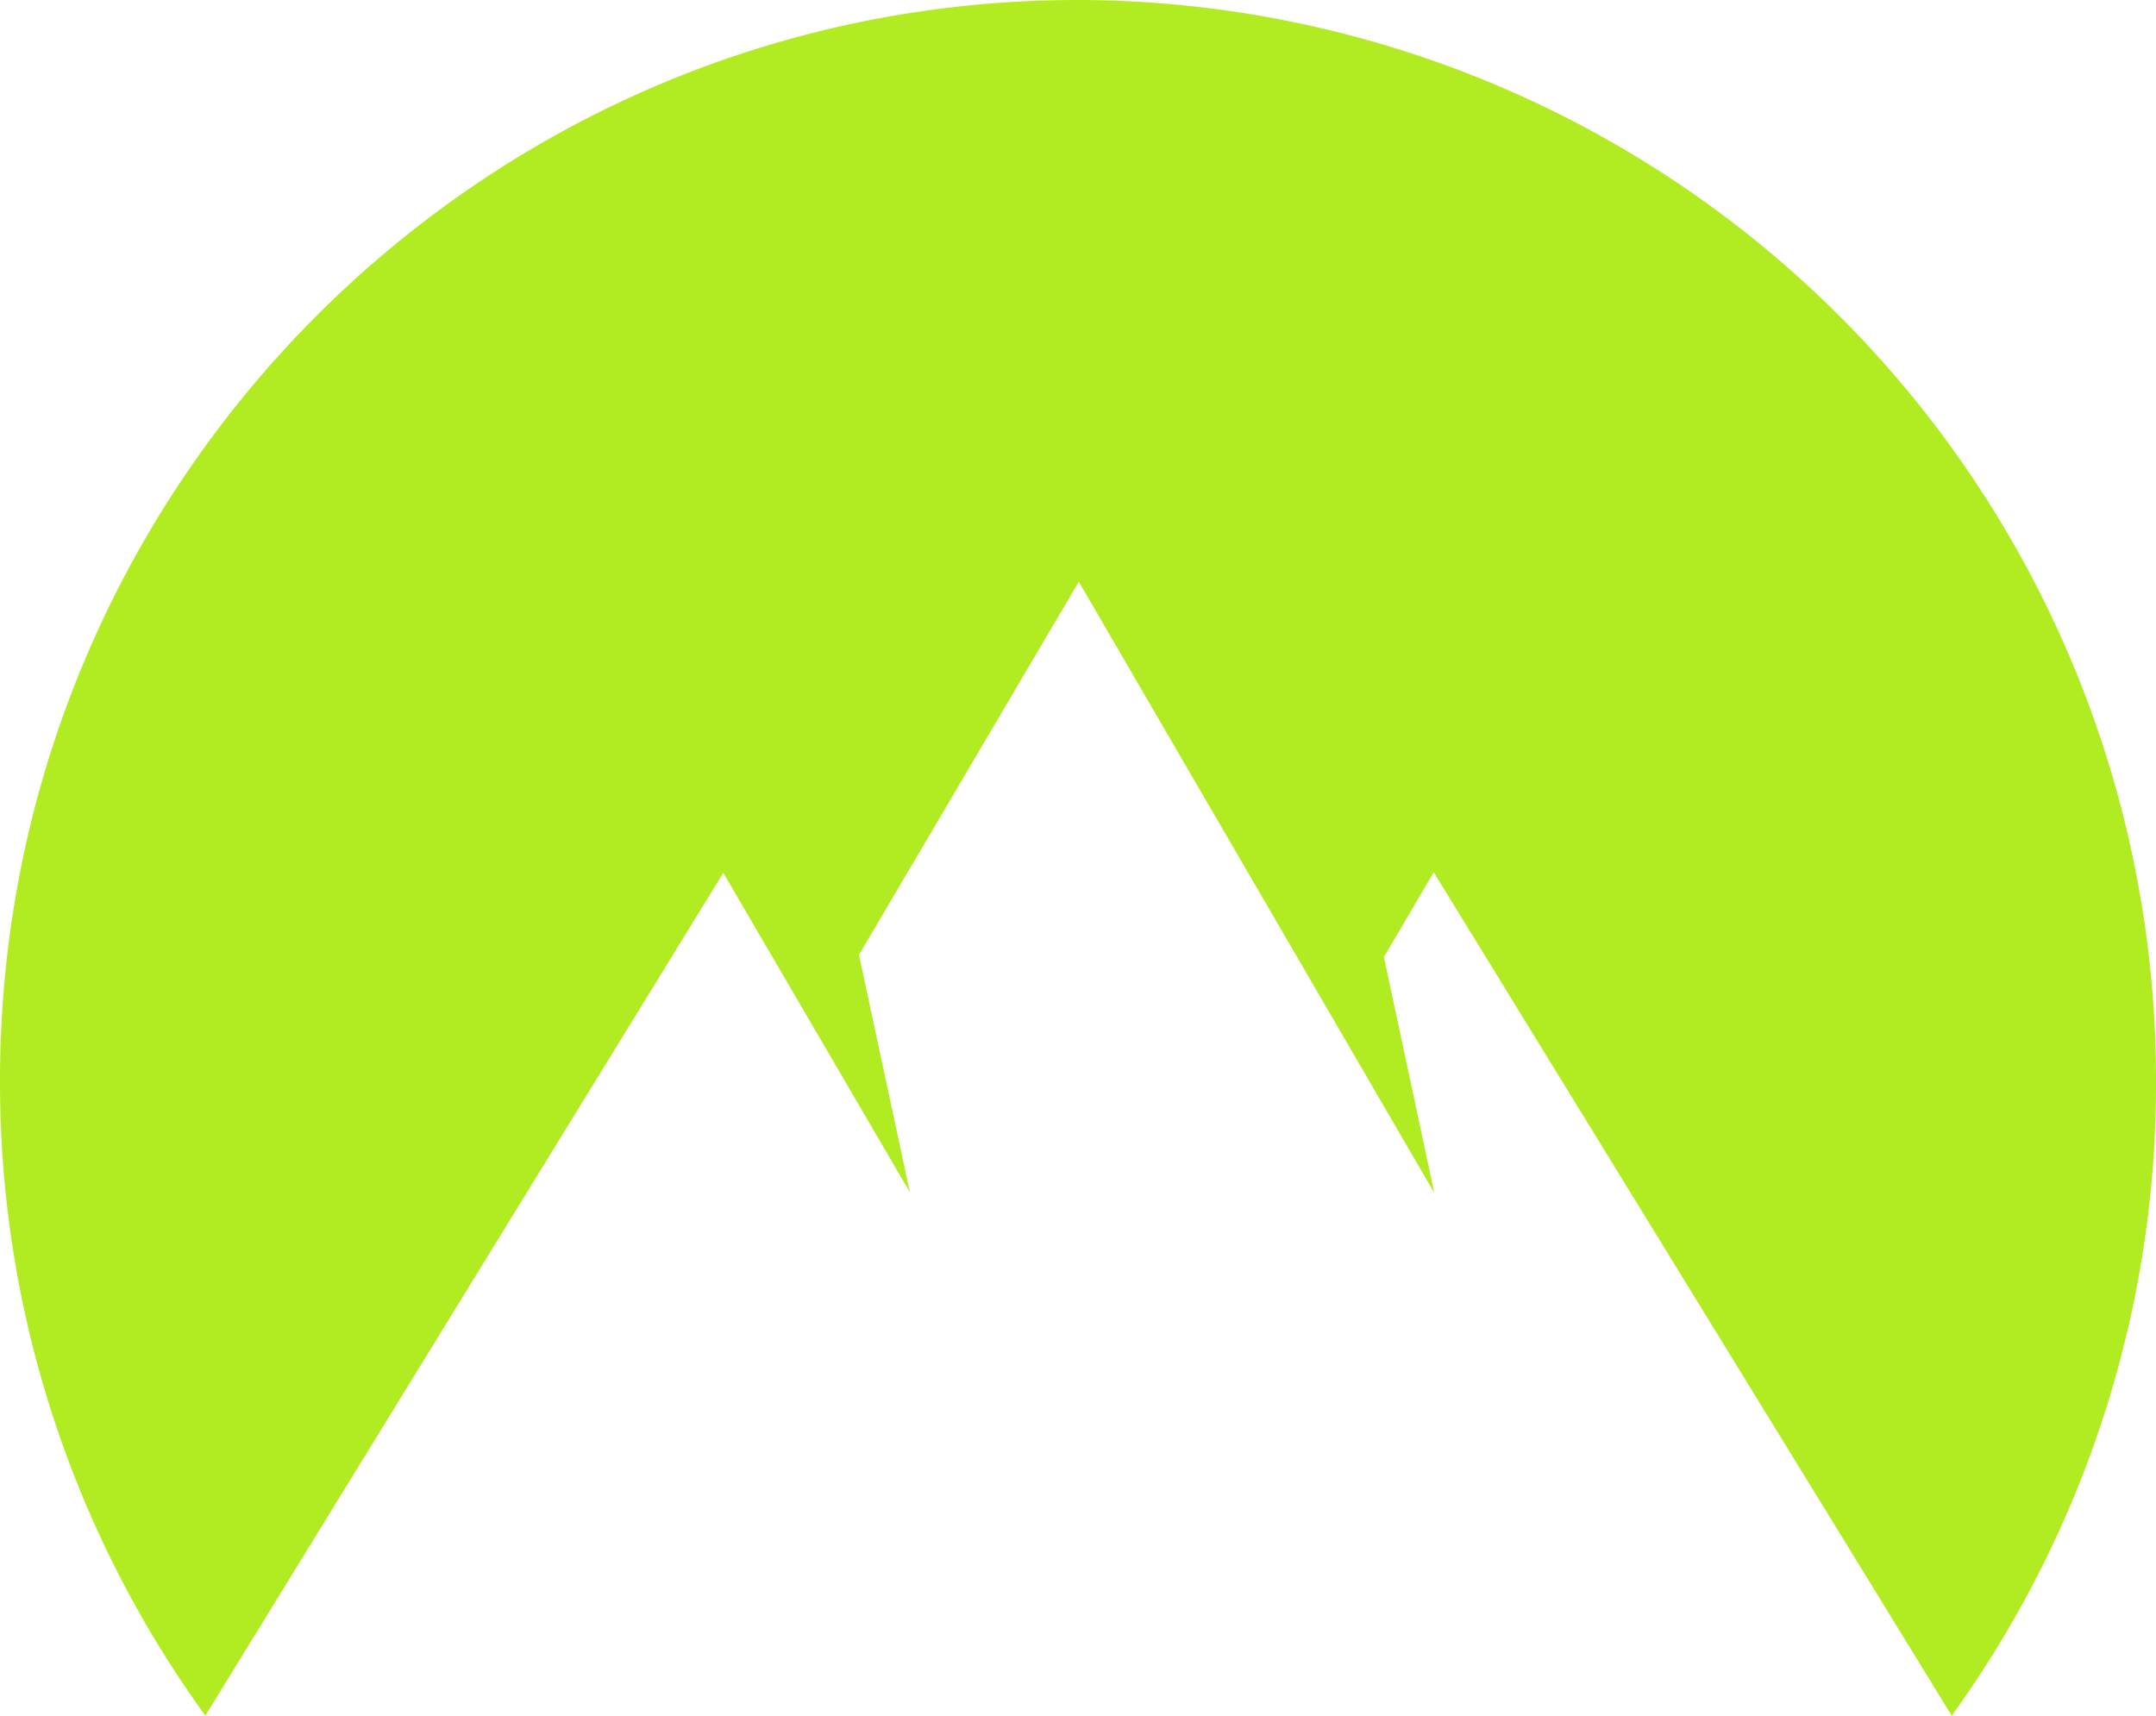 <svg xmlns="http://www.w3.org/2000/svg" viewBox="0 0 40.21 32"><path fill="#b1eb21" d="M3.83 32A20.11 20.11 0 0 1 0 20.16C0 9.03 9 0 20.1 0a20.14 20.14 0 0 1 20.11 20.16A20.1 20.1 0 0 1 36.4 32l-9.66-15.73-.93 1.58.94 4.4-6.63-11.4-4.1 6.96.95 4.43-3.48-5.96z"/></svg>